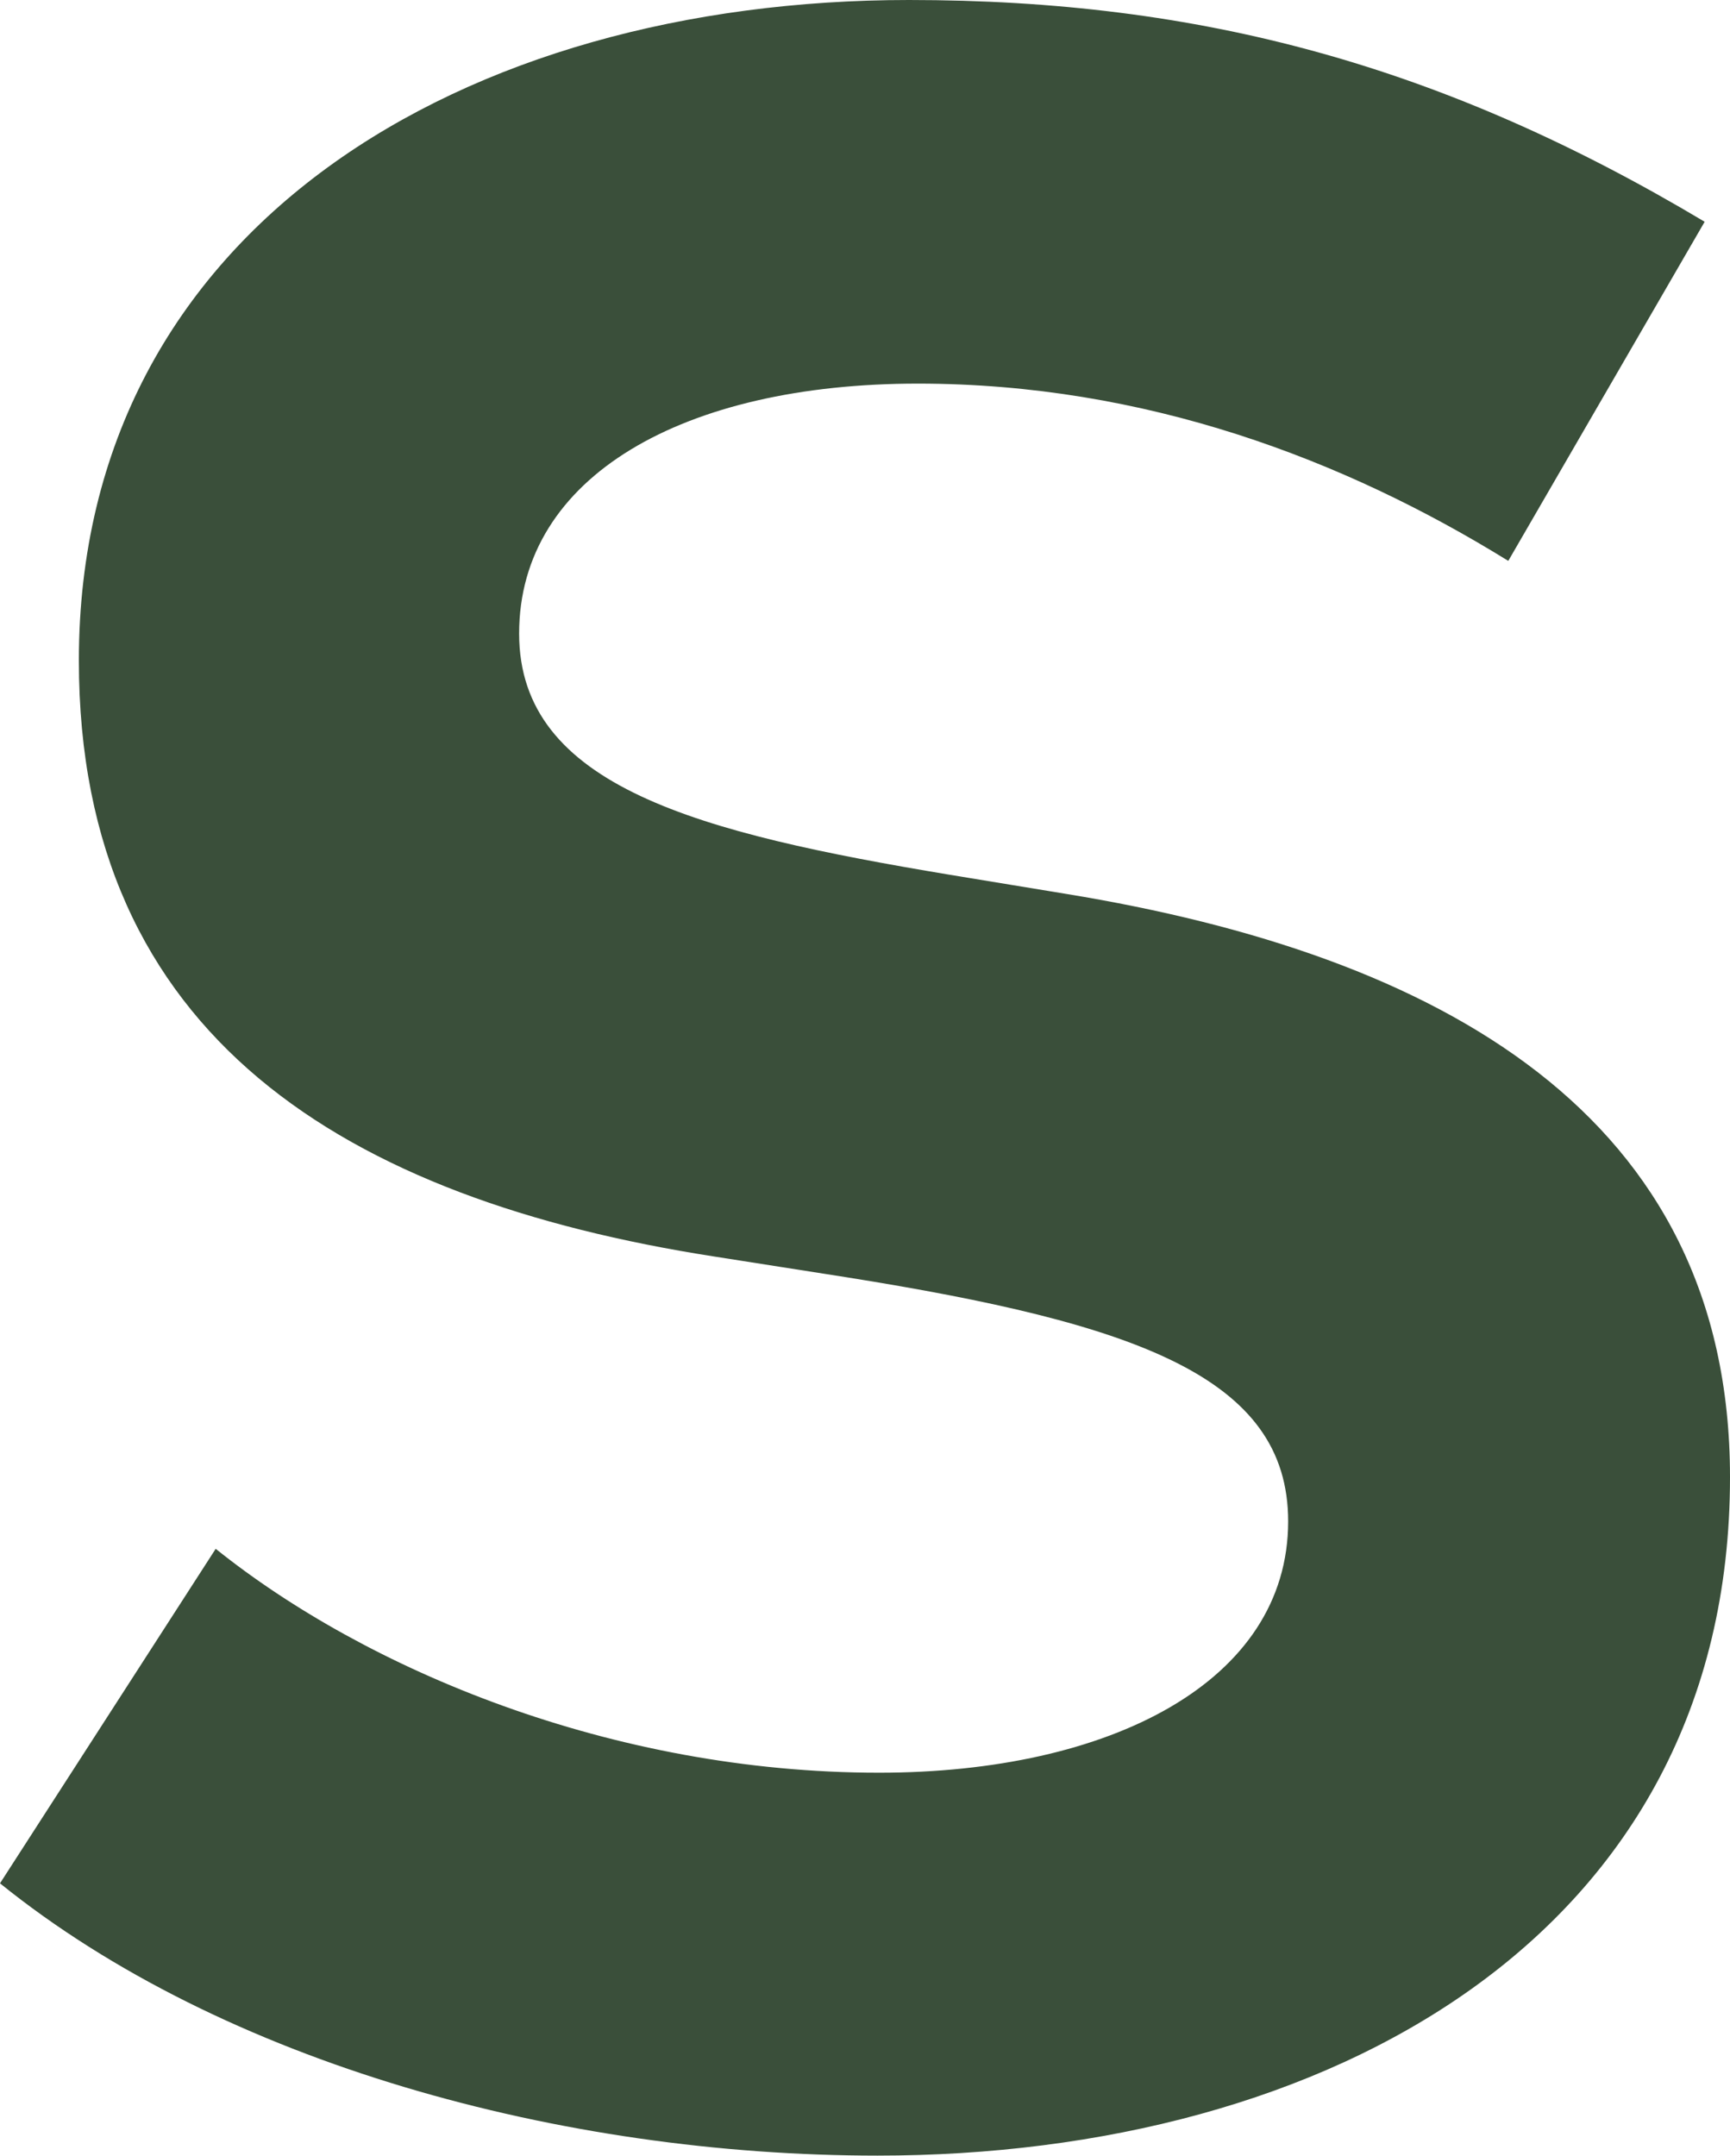 <svg xmlns="http://www.w3.org/2000/svg" viewBox="0 0 97.61 121.61"><defs><style>.cls-1{fill:#3a4f3a;}</style></defs><g id="图层_2" data-name="图层 2"><g id="图层_1-2" data-name="图层 1"><path class="cls-1" d="M85.1,31.64c-9.23-5.71-20.48-10-33.32-10-13.17,0-22.49,5.21-22.49,14.1,0,8.65,10.16,11.25,24.26,13.6l6.63,1.09c21,3.44,37.43,12.42,37.43,32.9,0,25.93-22.83,38.27-48.09,38.27-17.8,0-36.93-5.2-49.52-15.36L12.17,87.37C20.65,94.17,34.49,100,49.6,100c13,0,23.08-5.12,23.08-14.18,0-8.14-8.56-11.16-24.93-13.77l-7.46-1.17C19.55,67.65,4.45,58.5,4.45,37.26,4.45,12.76,26.27,0,51.28,0c16.45,0,30.13,3.69,44.9,12.51Z"/></g></g></svg>